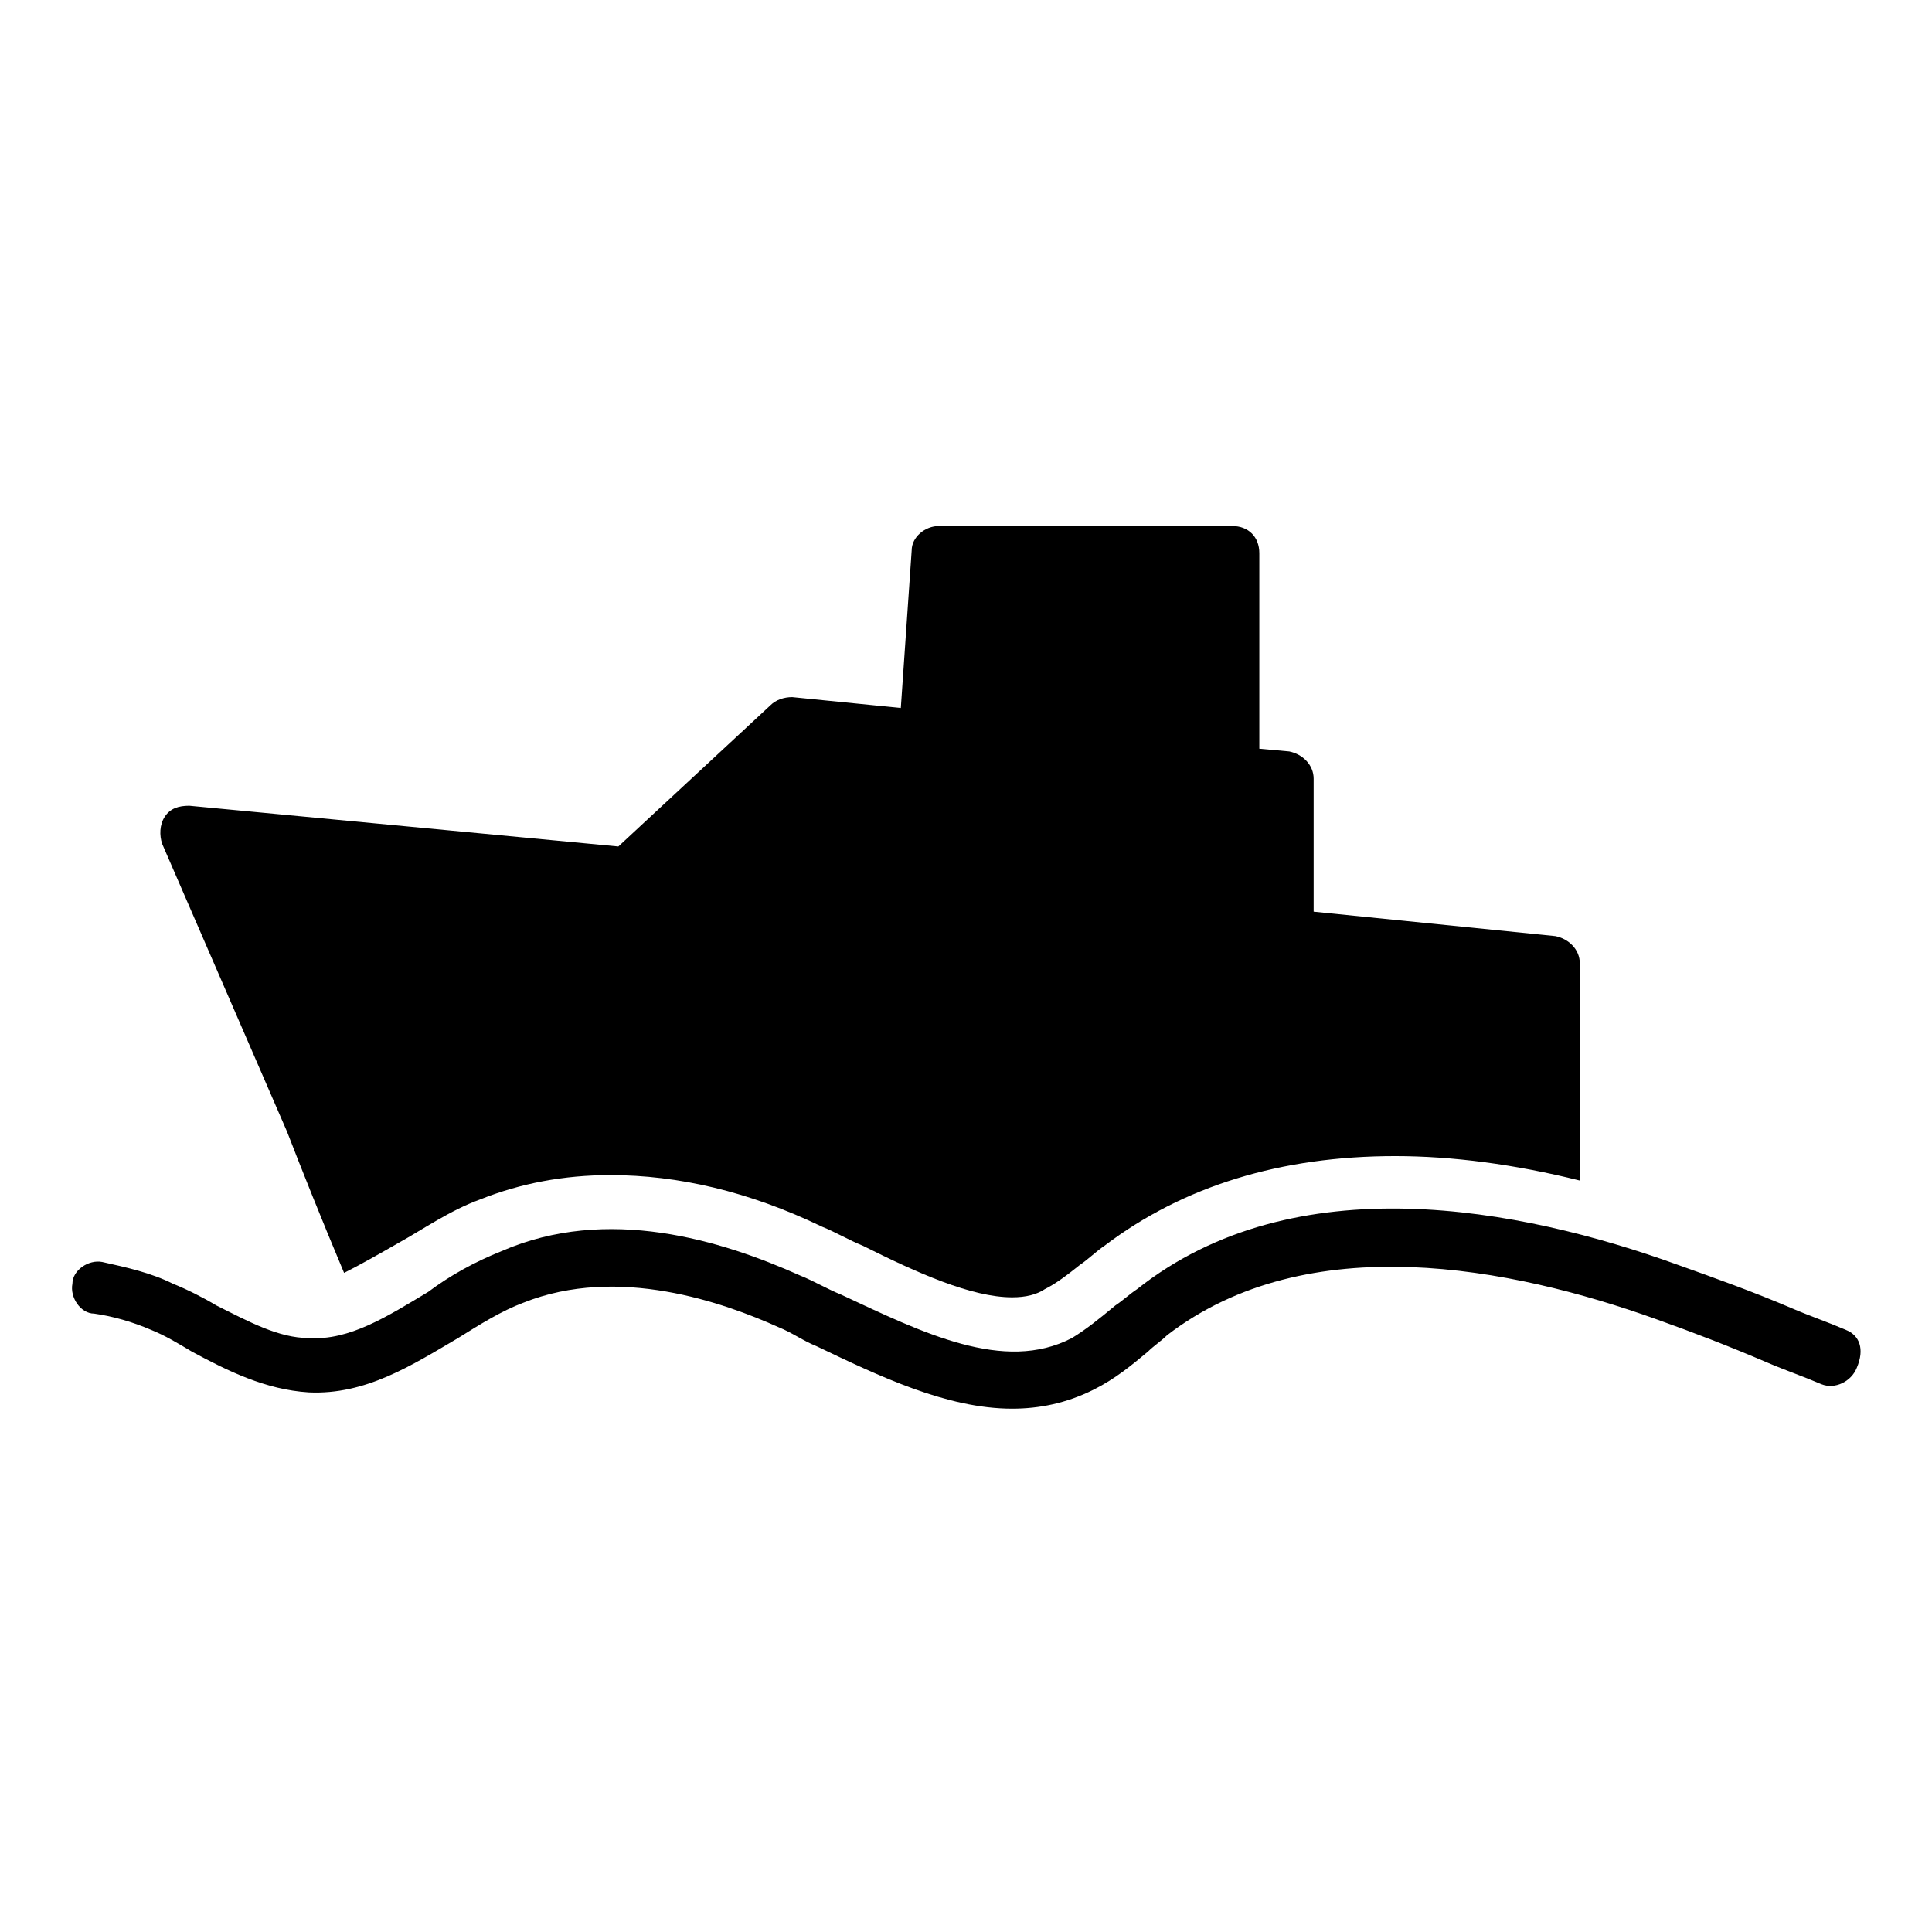 <?xml version="1.0" encoding="UTF-8"?>
<!-- Uploaded to: SVG Repo, www.svgrepo.com, Generator: SVG Repo Mixer Tools -->
<svg fill="#000000" width="800px" height="800px" version="1.1" viewBox="144 144 512 512" xmlns="http://www.w3.org/2000/svg">
 <g>
  <path d="m633.19 496.44c-5.039-2.16-9.355-3.598-14.395-5.758-10.078-4.316-20.152-7.918-30.23-11.516-41.746-15.113-101.48-26.629-143.23 6.477-2.16 1.441-3.598 2.879-5.758 4.32-4.32 3.598-7.918 6.477-11.516 8.637-17.992 9.355-39.586-1.441-61.176-11.516-3.598-1.441-7.199-3.598-10.797-5.039-20.871-9.355-51.102-18.715-79.172-6.477-7.199 2.879-13.676 6.477-19.434 10.797-10.797 6.477-20.871 12.957-31.668 12.234-7.918 0-15.836-4.32-24.473-8.637-3.598-2.16-7.918-4.32-11.516-5.758-5.758-2.879-12.234-4.32-18.715-5.758-3.598-0.719-7.918 2.16-7.918 5.758-0.719 3.598 2.16 7.918 5.758 7.918 5.039 0.719 10.078 2.16 15.113 4.32 3.598 1.441 7.199 3.598 10.797 5.758 9.355 5.039 19.434 10.078 30.949 10.797 15.113 0.719 27.352-7.199 39.586-14.395 5.758-3.598 11.516-7.199 17.273-9.355 25.191-10.078 53.262 0 67.656 6.477 3.598 1.441 6.477 3.598 10.078 5.039 16.555 7.918 34.547 16.555 51.82 16.555 7.199 0 14.395-1.441 21.594-5.039 5.758-2.879 10.078-6.477 14.395-10.078 1.441-1.441 3.598-2.879 5.039-4.32 37.426-28.789 91.406-17.992 129.55-4.32 10.078 3.598 19.434 7.199 29.508 11.516 5.039 2.16 9.355 3.598 14.395 5.758 3.598 1.441 7.918-0.719 9.355-4.32 2.16-5.035 0.723-8.633-2.875-10.074z"/>
  <path d="m220.07 443.9c3.598 9.355 9.355 23.75 15.113 37.426 4.32-2.16 9.355-5.039 14.395-7.918 6.477-3.598 13.676-8.637 21.594-11.516 10.797-4.32 22.312-6.477 34.547-6.477 17.992 0 36.707 4.32 56.141 13.676 3.598 1.441 7.199 3.598 10.797 5.039 14.395 7.199 28.789 13.676 39.586 13.676 3.598 0 6.477-0.719 8.637-2.16 2.879-1.441 5.758-3.598 9.355-6.477 2.16-1.441 4.32-3.598 6.477-5.039 20.871-15.836 46.781-23.75 77.012-23.75 15.113 0 31.668 2.16 48.941 6.477v-57.578c0-3.598-2.879-6.477-6.477-7.199l-64.059-6.477v-35.266c0-3.598-2.879-6.477-6.477-7.199l-7.918-0.719v-51.82c0-4.32-2.879-7.199-7.199-7.199h-77.73c-3.598 0-7.199 2.879-7.199 6.477l-2.879 41.746-28.789-2.879c-2.16 0-4.32 0.719-5.758 2.16l-40.305 37.426-113.71-10.797c-2.879 0-5.039 0.719-6.477 2.879-1.441 2.16-1.441 5.039-0.719 7.199z"/>
 </g>
</svg>